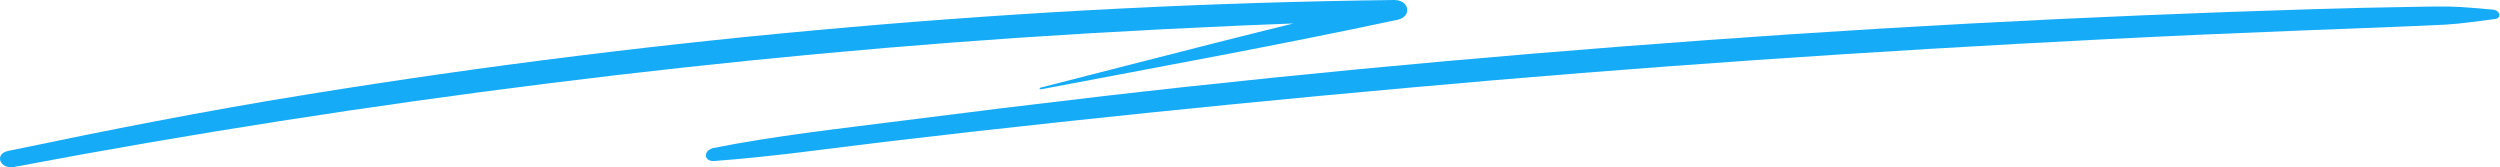 <?xml version="1.0" encoding="UTF-8"?> <svg xmlns="http://www.w3.org/2000/svg" width="1121" height="75" viewBox="0 0 1121 75" fill="none"><path d="M6.291 74.863C85.161 59.937 165.161 47.489 245.461 37.435C325.761 27.383 406.731 19.74 488.001 14.956C533.608 12.274 579.275 10.293 625.001 9.013L623.401 0.162C570.671 12.318 518.741 26.005 466.541 39.304C466.476 39.317 466.414 39.339 466.36 39.37C466.306 39.4 466.261 39.438 466.227 39.481C466.193 39.524 466.172 39.572 466.163 39.621C466.154 39.671 466.159 39.721 466.176 39.769C466.194 39.817 466.225 39.862 466.266 39.902C466.308 39.941 466.359 39.974 466.418 39.999C466.477 40.024 466.542 40.04 466.61 40.047C466.677 40.053 466.746 40.05 466.811 40.037C520.221 29.896 573.681 20.18 626.661 8.867C633.221 7.452 632.101 -0.08 625.001 0.001C543.193 1.022 461.509 5.114 380.271 12.259C298.671 19.352 217.705 29.402 137.371 42.411C92.371 49.643 47.851 58.421 3.591 67.69C-2.689 69.001 -0.059 76.065 6.291 74.863Z" fill="#15ABF7"></path><path d="M370.34 58.62C353.67 61.873 337.39 64.782 320.27 66.431C315.38 66.907 315.18 72.564 320.27 72.19C346.12 70.3 371.73 66.578 397.36 63.537C423.287 60.459 449.24 57.528 475.22 54.744C527.22 49.151 579.287 44.022 631.42 39.357C734.93 29.956 838.85 22.922 942.89 17.646C972.35 16.151 1001.82 14.835 1031.31 13.697C1045.73 13.14 1060.15 12.613 1074.56 12.004C1081.77 11.697 1088.99 11.462 1096.19 11.066C1103.74 10.656 1111.19 9.447 1118.61 8.553C1122.13 8.136 1120.87 4.538 1117.83 4.318C1111.3 3.842 1104.71 3.028 1098.16 2.941C1091.61 2.853 1085.04 3.043 1078.49 3.146C1065.38 3.351 1052.28 3.649 1039.17 4.04C1012.96 4.846 986.757 5.791 960.57 6.875C908.19 9.054 855.867 11.87 803.6 15.324C699.78 22.299 596.2 31.348 493.22 43.277C464.094 46.667 435.02 50.221 406 53.938C377 57.653 347.61 60.818 319.23 66.504L321.32 72.058C329.42 69.626 337.42 67.171 345.81 65.266C354.2 63.361 362.61 61.947 370.99 60.313C371.291 60.243 371.543 60.09 371.693 59.887C371.844 59.684 371.881 59.445 371.796 59.223C371.712 59 371.514 58.809 371.242 58.692C370.971 58.574 370.647 58.538 370.34 58.591V58.62Z" fill="#15ABF7"></path></svg> 